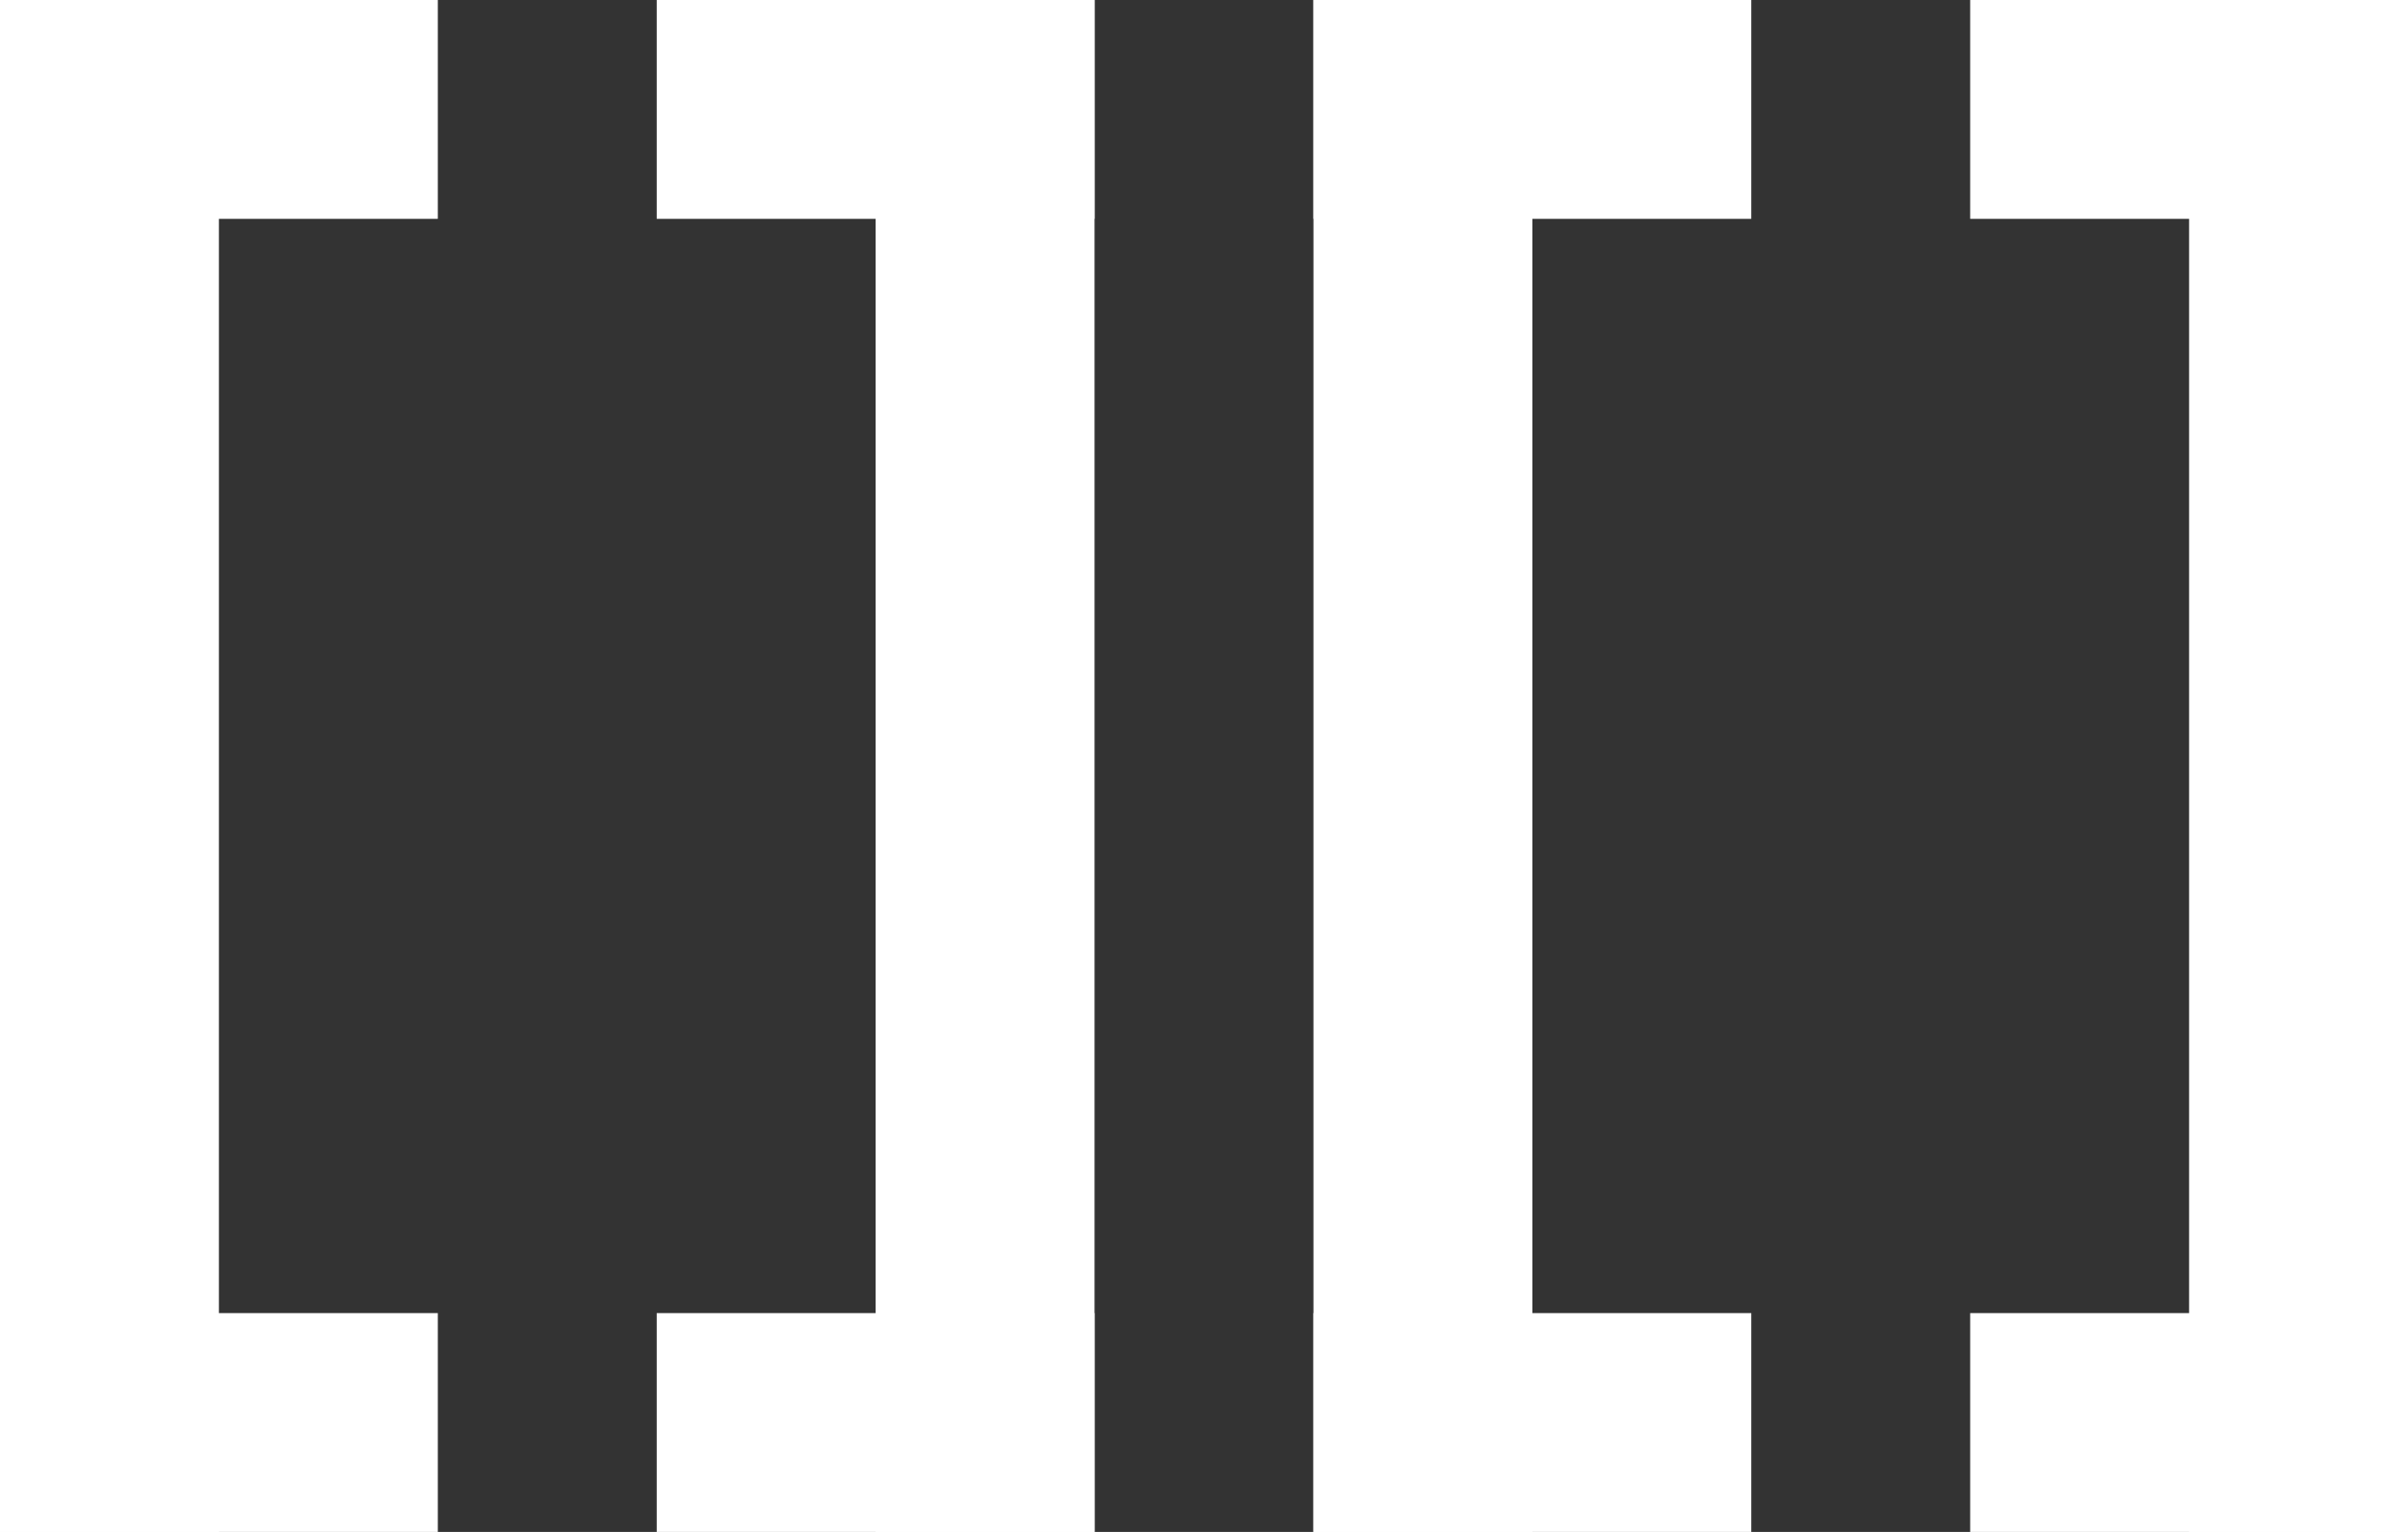 <svg xmlns="http://www.w3.org/2000/svg" width="11" height="7" viewBox="0 0 11 7" fill="none">
<rect x="0" y="0" width="11" height="7" fill="#333333" stroke="none"/>
<rect width="11" height="7"/>
<line x1="2" y1="0.5" y2="0.5" stroke="white"/>
<line x1="0.5" y1="7" x2="0.5" stroke="white"/>
<line x1="2" y1="6.5" y2="6.5" stroke="white"/>
<line x1="5" y1="0.5" x2="3" y2="0.5" stroke="white"/>
<line x1="4.5" y1="7" x2="4.5" y2="1.19209e-07" stroke="white"/>
<line x1="5" y1="6.5" x2="3" y2="6.5" stroke="white"/>
<line x1="8" y1="0.5" x2="6" y2="0.5" stroke="white"/>
<line x1="6.5" y1="7" x2="6.5" stroke="white"/>
<line x1="8" y1="6.5" x2="6" y2="6.5" stroke="white"/>
<line x1="11" y1="0.5" x2="9" y2="0.5" stroke="white"/>
<line x1="10.5" y1="7" x2="10.5" y2="1.19209e-07" stroke="white"/>
<line x1="11" y1="6.5" x2="9" y2="6.5" stroke="white"/>
</svg>